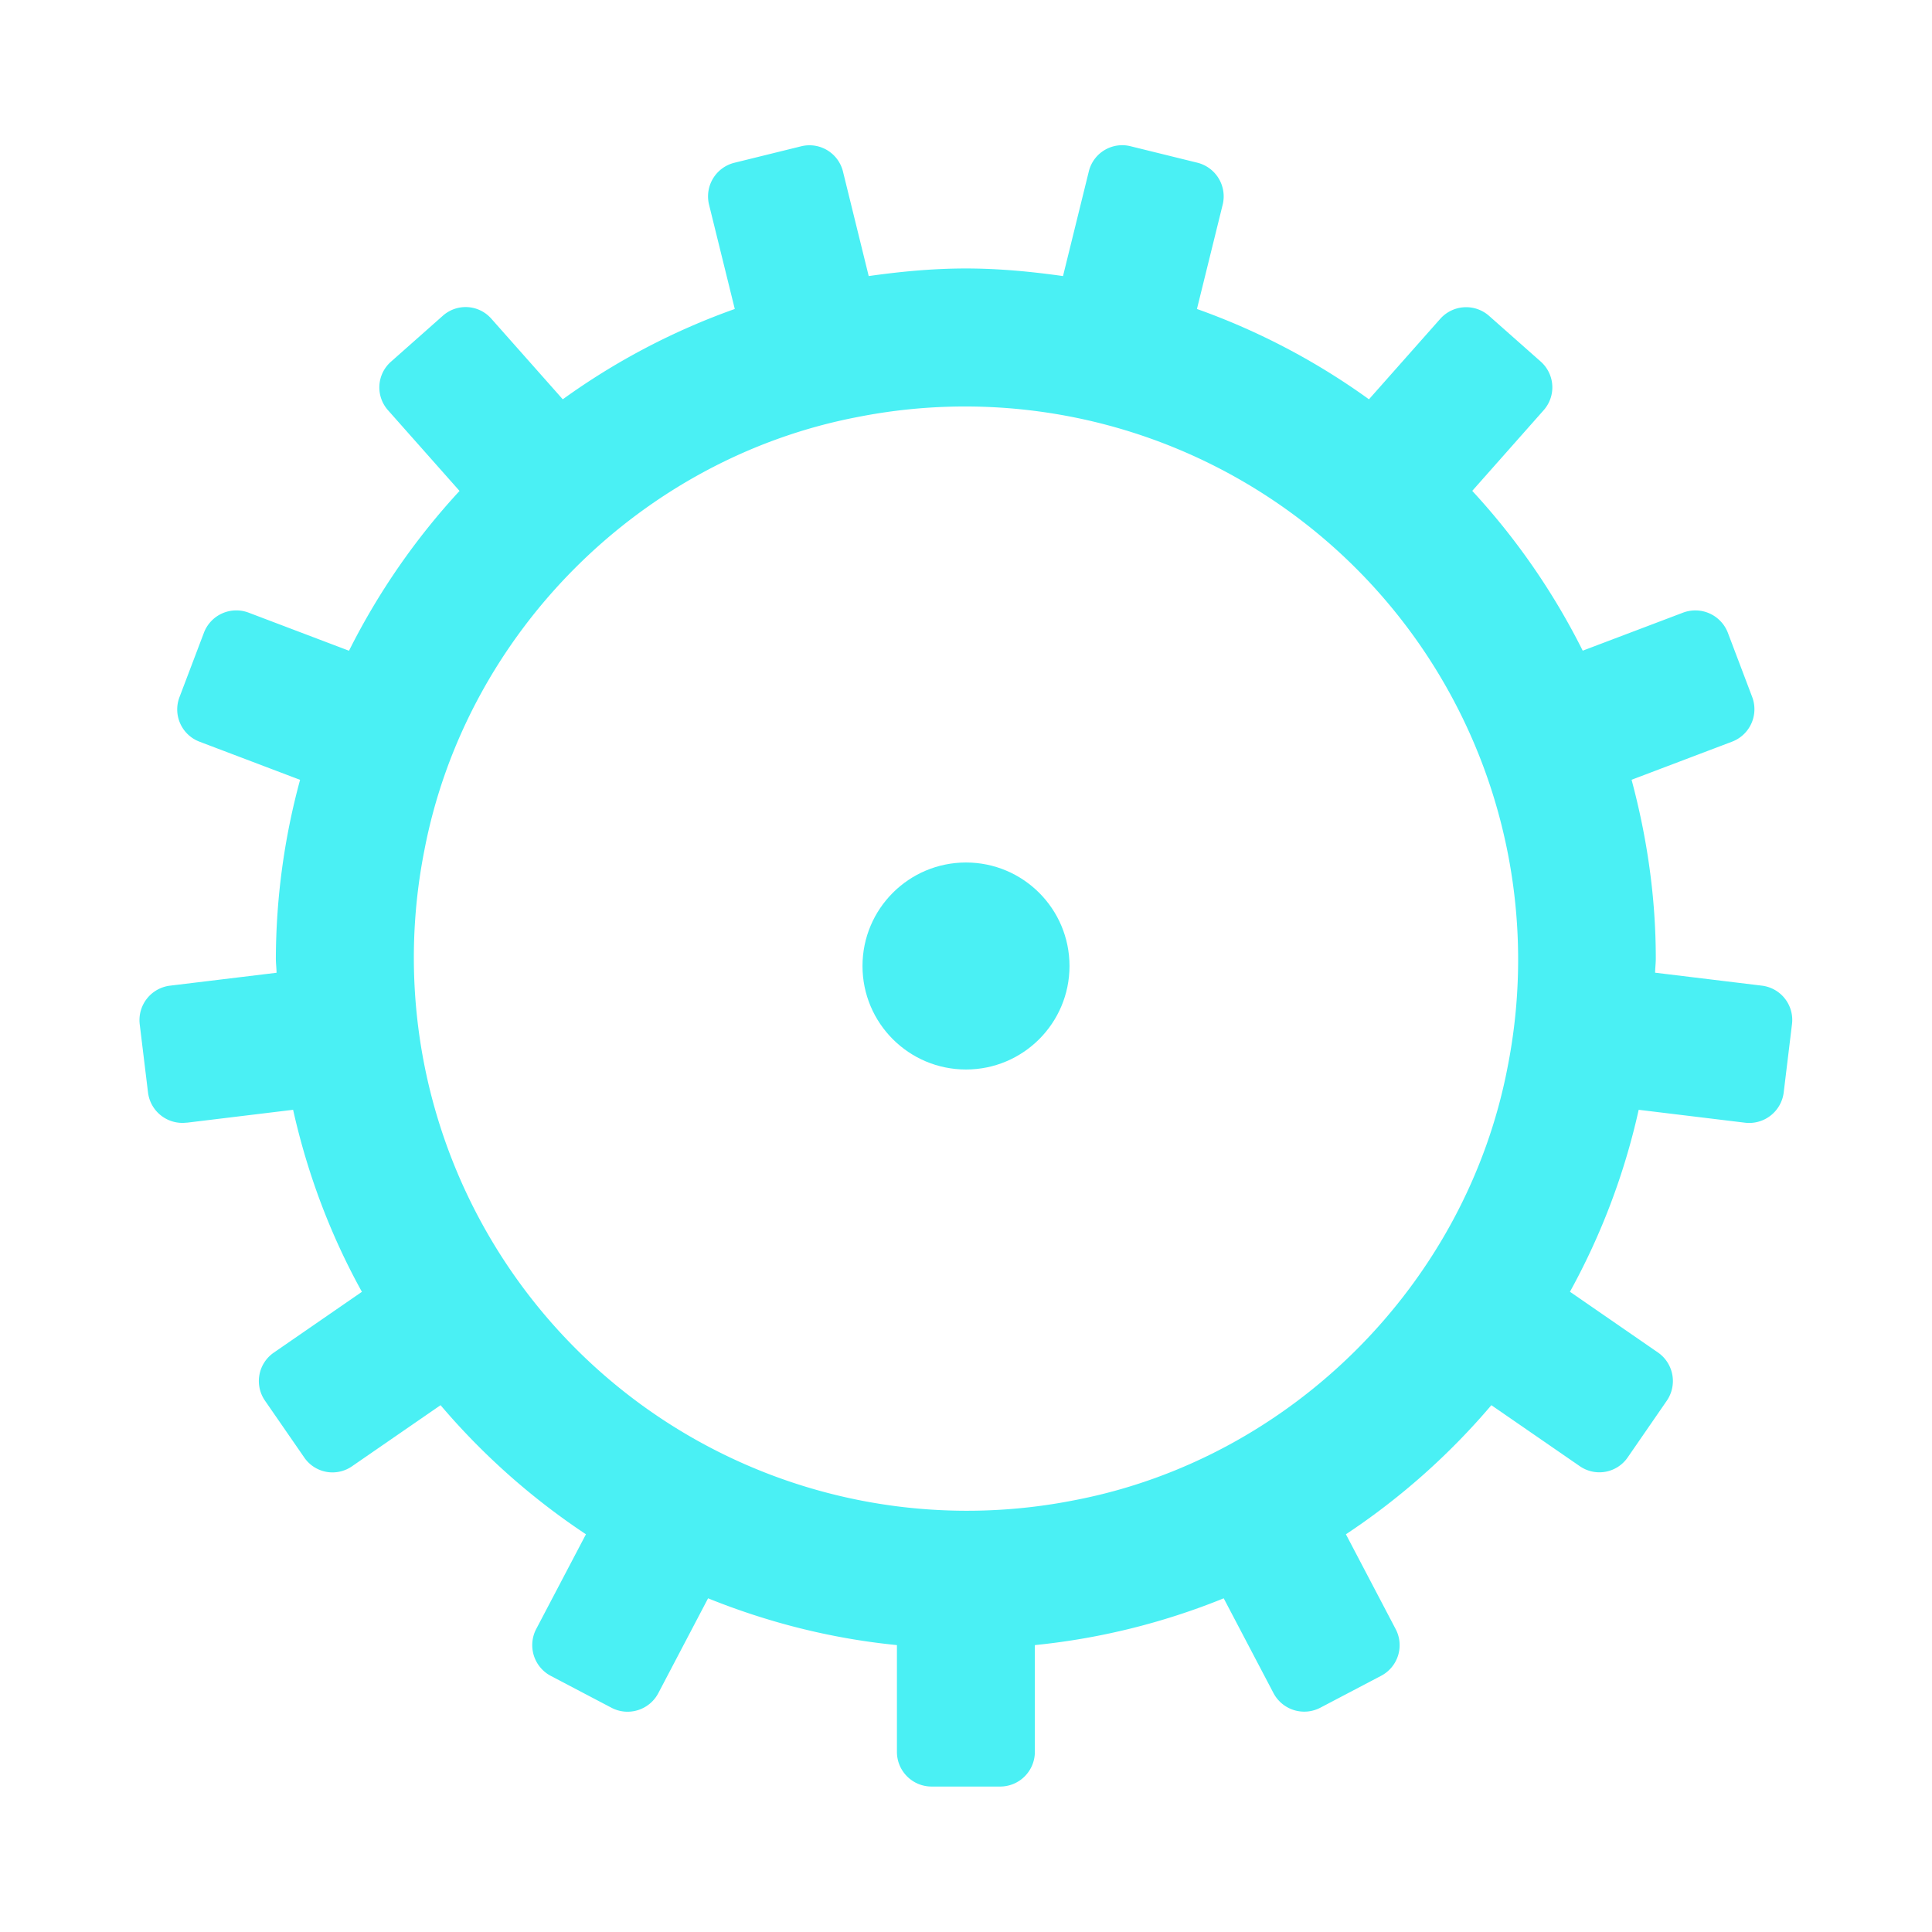 <svg id="Icons" xmlns="http://www.w3.org/2000/svg" viewBox="0 0 28 28"><defs><style>.cls-1{fill:#4af0f4;stroke-width:0}</style></defs><path class="cls-1" d="m2.707 16.271 1.541-.187c.209.935.545 1.822.997 2.638l-1.278.882a.5.5 0 0 0-.127.695l.57.825a.496.496 0 0 0 .691.127l1.284-.886a10.072 10.072 0 0 0 2.107 1.871l-.721 1.373a.504.504 0 0 0 .211.679l.88.462c.246.129.55.034.679-.212l.721-1.374c.86.347 1.777.583 2.737.678v1.548c0 .277.225.502.502.502h.994a.503.503 0 0 0 .503-.503v-1.547a9.915 9.915 0 0 0 2.737-.678l.721 1.373a.504.504 0 0 0 .68.212l.88-.462a.501.501 0 0 0 .211-.677l-.721-1.374a10.052 10.052 0 0 0 2.108-1.871l1.283.885a.498.498 0 0 0 .692-.127l.567-.822a.504.504 0 0 0-.128-.7l-1.275-.88a9.917 9.917 0 0 0 .996-2.637l1.541.187a.504.504 0 0 0 .561-.44l.12-.99a.5.5 0 0 0-.435-.556l-1.549-.188c.001-.069.01-.136.01-.206 0-.897-.129-1.763-.351-2.59l1.456-.552a.503.503 0 0 0 .292-.648l-.352-.929a.505.505 0 0 0-.65-.293l-1.454.551a10.019 10.019 0 0 0-1.601-2.316l1.035-1.169a.499.499 0 0 0-.043-.705l-.748-.662a.502.502 0 0 0-.708.043L19.84 5.787a9.952 9.952 0 0 0-2.493-1.309l.373-1.512a.503.503 0 0 0-.367-.608l-.97-.239a.498.498 0 0 0-.603.365l-.374 1.517c-.461-.065-.929-.11-1.408-.11s-.947.045-1.408.11l-.373-1.515a.5.5 0 0 0-.605-.366l-.969.239a.502.502 0 0 0-.367.607l.373 1.512a9.95 9.95 0 0 0-2.493 1.309L7.12 4.618a.496.496 0 0 0-.702-.042l-.753.667a.497.497 0 0 0-.042.702l1.037 1.17a10.053 10.053 0 0 0-1.602 2.316l-1.455-.552a.502.502 0 0 0-.648.292l-.354.933a.5.5 0 0 0 .29.645l1.458.553a9.969 9.969 0 0 0-.351 2.59c0 .069.009.136.01.206l-1.544.187a.503.503 0 0 0-.439.56l.12.987a.502.502 0 0 0 .56.438Zm3.443-3.946c.601-3.145 3.137-5.682 6.283-6.282a8.016 8.016 0 0 1 9.417 9.418c-.601 3.145-3.137 5.682-6.282 6.282a8.016 8.016 0 0 1-9.418-9.418Z"/><circle class="cls-1" cx="14" cy="14" r="1.5"/></svg>